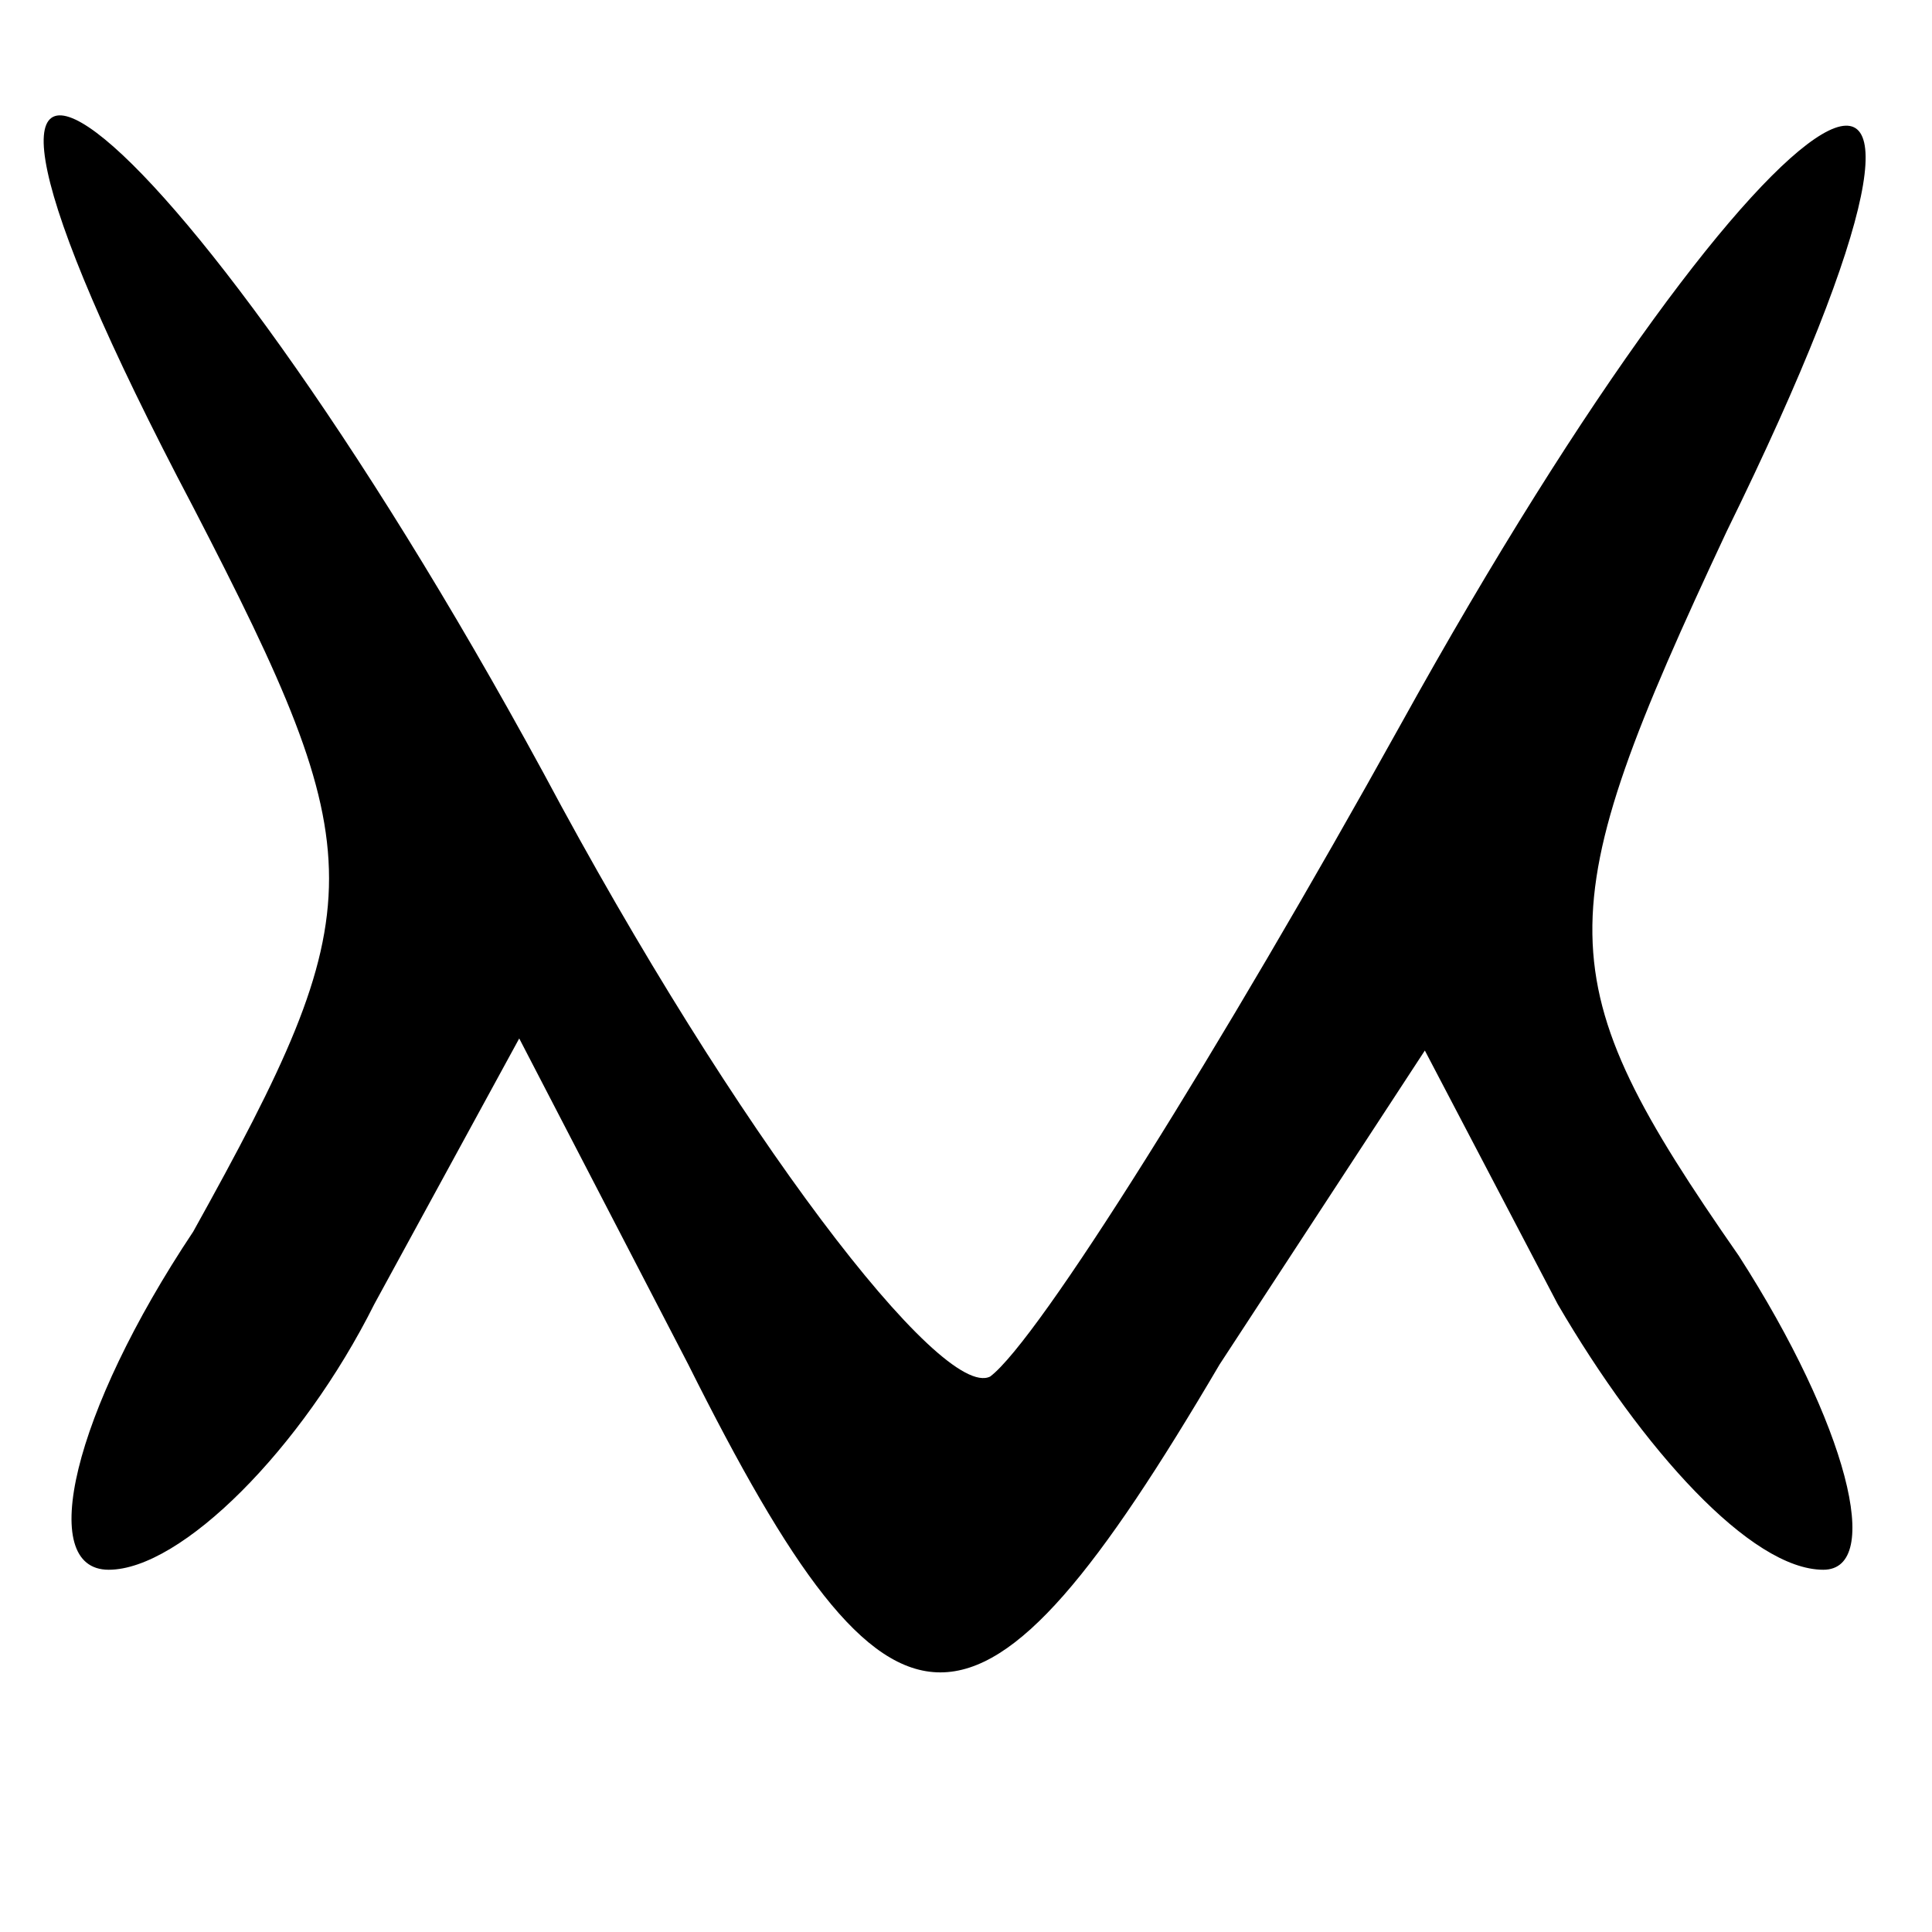 <?xml version="1.0" standalone="no"?>
<!DOCTYPE svg PUBLIC "-//W3C//DTD SVG 20010904//EN"
 "http://www.w3.org/TR/2001/REC-SVG-20010904/DTD/svg10.dtd">
<svg version="1.0" xmlns="http://www.w3.org/2000/svg"
 width="16pt" height="16pt" viewBox="0 0 16 16"
 preserveAspectRatio="xMidYMid meet">

<g transform="translate(0,16) scale(0.1,-0.1)"
fill="#000000" stroke="none">
<path d="M16 118 c15 -29 15 -33 0 -60 -10 -15 -13 -28 -7 -28 6 0 16 10 22
22 l12 22 14 -27 c17 -34 24 -34 44 0 l17 26 11 -21 c7 -12 16 -22 22 -22 5 0
2 12 -7 26 -16 23 -16 28 -1 60 26 53 4 40 -27 -16 -15 -27 -30 -51 -34 -54
-4 -2 -21 20 -37 50 -31 57 -58 77 -29 22z"/>
</g>
</svg>

